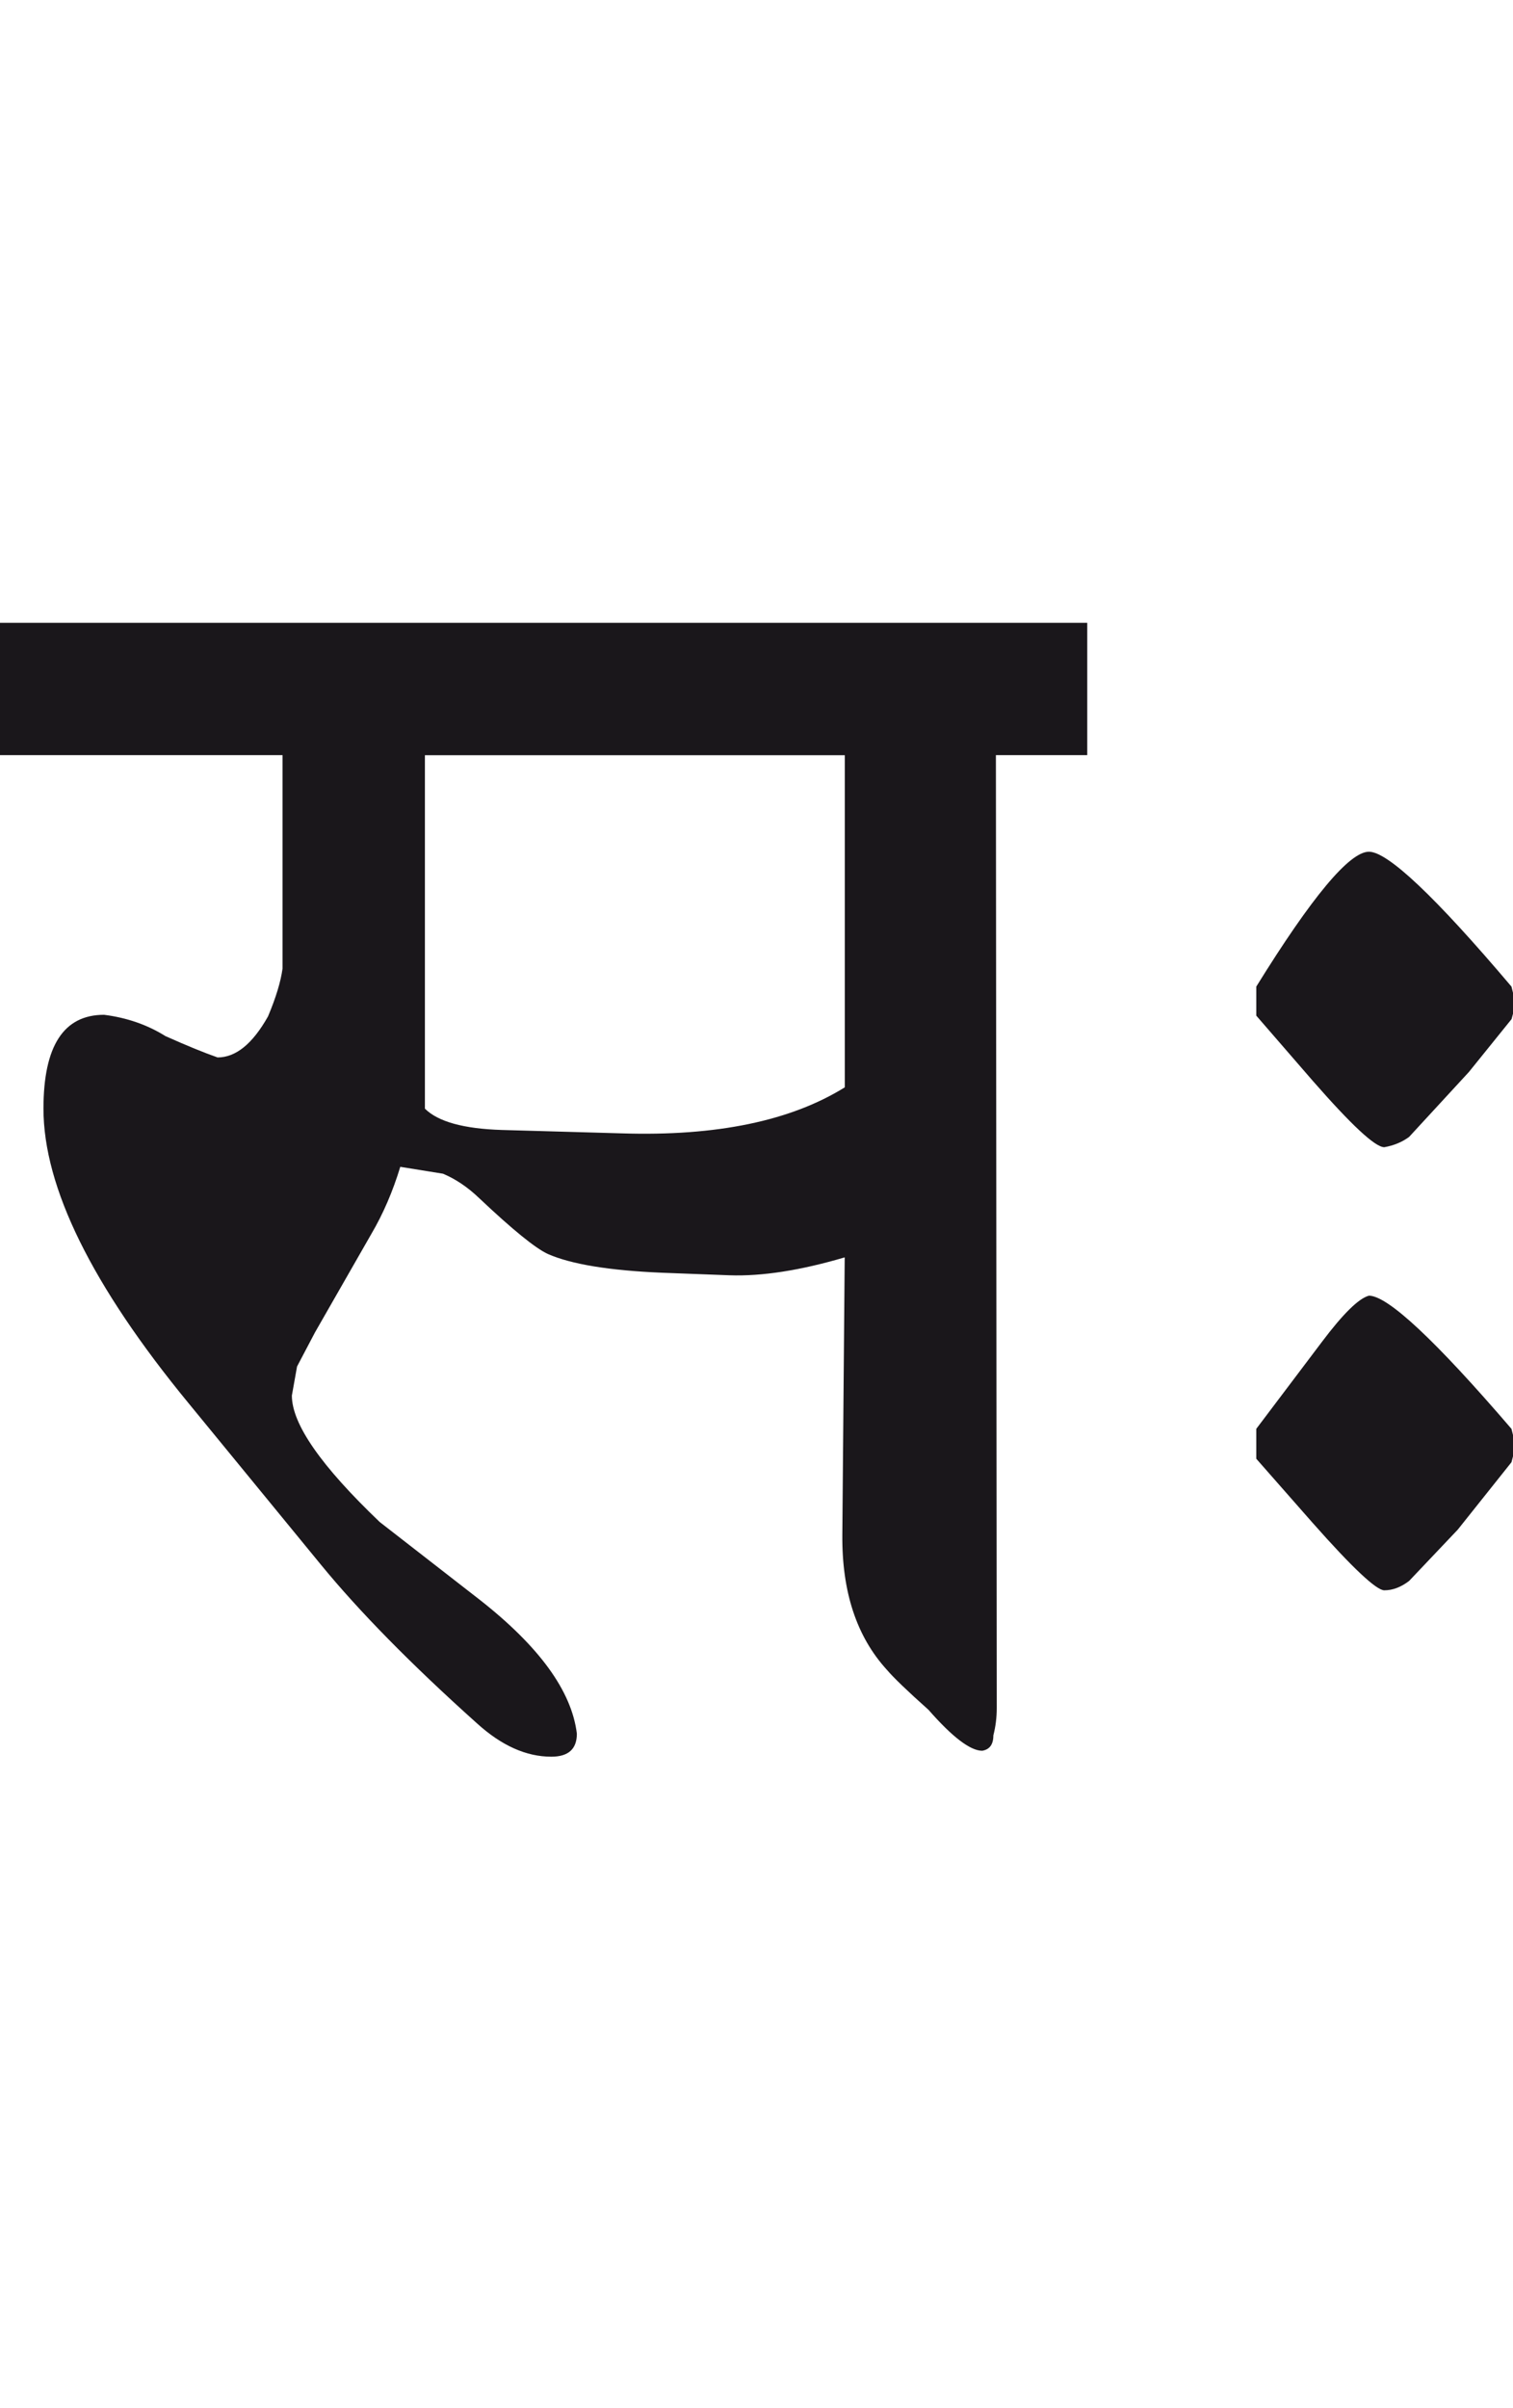 <?xml version="1.0" encoding="utf-8"?>
<!-- Generator: Adobe Illustrator 15.0.2, SVG Export Plug-In . SVG Version: 6.00 Build 0)  -->
<!DOCTYPE svg PUBLIC "-//W3C//DTD SVG 1.1//EN" "http://www.w3.org/Graphics/SVG/1.1/DTD/svg11.dtd">
<svg version="1.1" xmlns="http://www.w3.org/2000/svg" xmlns:xlink="http://www.w3.org/1999/xlink" x="0px" y="0px"
	 width="17.822px" height="28.35px" viewBox="0 0 17.822 28.35" enable-background="new 0 0 17.822 28.35" xml:space="preserve">
<g id="Ebene_1">
</g>
<g id="Ebene_2">
	<path fill="#1A171B" d="M17.854,17.024l-0.05-0.201c-0.897-1.044-1.458-1.568-1.679-1.568c-0.121,0.032-0.306,0.215-0.553,0.543
		l-0.774,1.025v0.352l0.664,0.755c0.469,0.53,0.751,0.794,0.844,0.794c0.101,0,0.197-0.038,0.292-0.11l0.573-0.604l0.633-0.794
		L17.854,17.024z M17.854,11.817l-0.05-0.201c-0.897-1.059-1.458-1.588-1.679-1.588c-0.229,0-0.671,0.529-1.327,1.588v0.342
		l0.664,0.766c0.456,0.521,0.736,0.783,0.844,0.783c0.113-0.02,0.211-0.061,0.292-0.121l0.704-0.764l0.503-0.623L17.854,11.817z
		 M9.951,12.802c-0.636,0.395-1.51,0.577-2.623,0.542l-1.417-0.04c-0.449-0.014-0.751-0.097-0.906-0.251V8.892h4.946V12.802z
		 M12.807,7.333H0v1.558h3.328v2.513c-0.021,0.155-0.078,0.342-0.171,0.563C2.975,12.29,2.778,12.45,2.563,12.45
		c-0.155-0.054-0.359-0.137-0.614-0.251c-0.214-0.134-0.456-0.217-0.723-0.251c-0.477,0-0.714,0.368-0.714,1.105
		c0,0.925,0.57,2.083,1.709,3.468l1.558,1.9c0.449,0.548,1.063,1.174,1.84,1.87c0.289,0.262,0.58,0.392,0.875,0.392
		c0.201,0,0.301-0.09,0.301-0.271c-0.061-0.502-0.443-1.027-1.146-1.578L4.473,17.92c-0.69-0.659-1.035-1.153-1.035-1.489
		l0.061-0.342l0.211-0.401l0.662-1.156c0.142-0.241,0.255-0.505,0.343-0.794l0.503,0.081c0.146,0.061,0.291,0.157,0.431,0.292
		c0.39,0.368,0.657,0.585,0.804,0.653c0.275,0.121,0.725,0.195,1.347,0.221l0.795,0.03c0.38,0.013,0.833-0.057,1.355-0.211
		L9.922,18.07c-0.006,0.671,0.168,1.198,0.523,1.588c0.08,0.094,0.244,0.252,0.492,0.473c0.282,0.322,0.493,0.482,0.633,0.482
		c0.088-0.015,0.131-0.075,0.131-0.181c0.026-0.101,0.04-0.209,0.04-0.321l-0.01-11.22h1.076V7.333z"/>
	<rect y="7.333" fill="none" width="17.854" height="13.35"/>
</g>
</svg>
